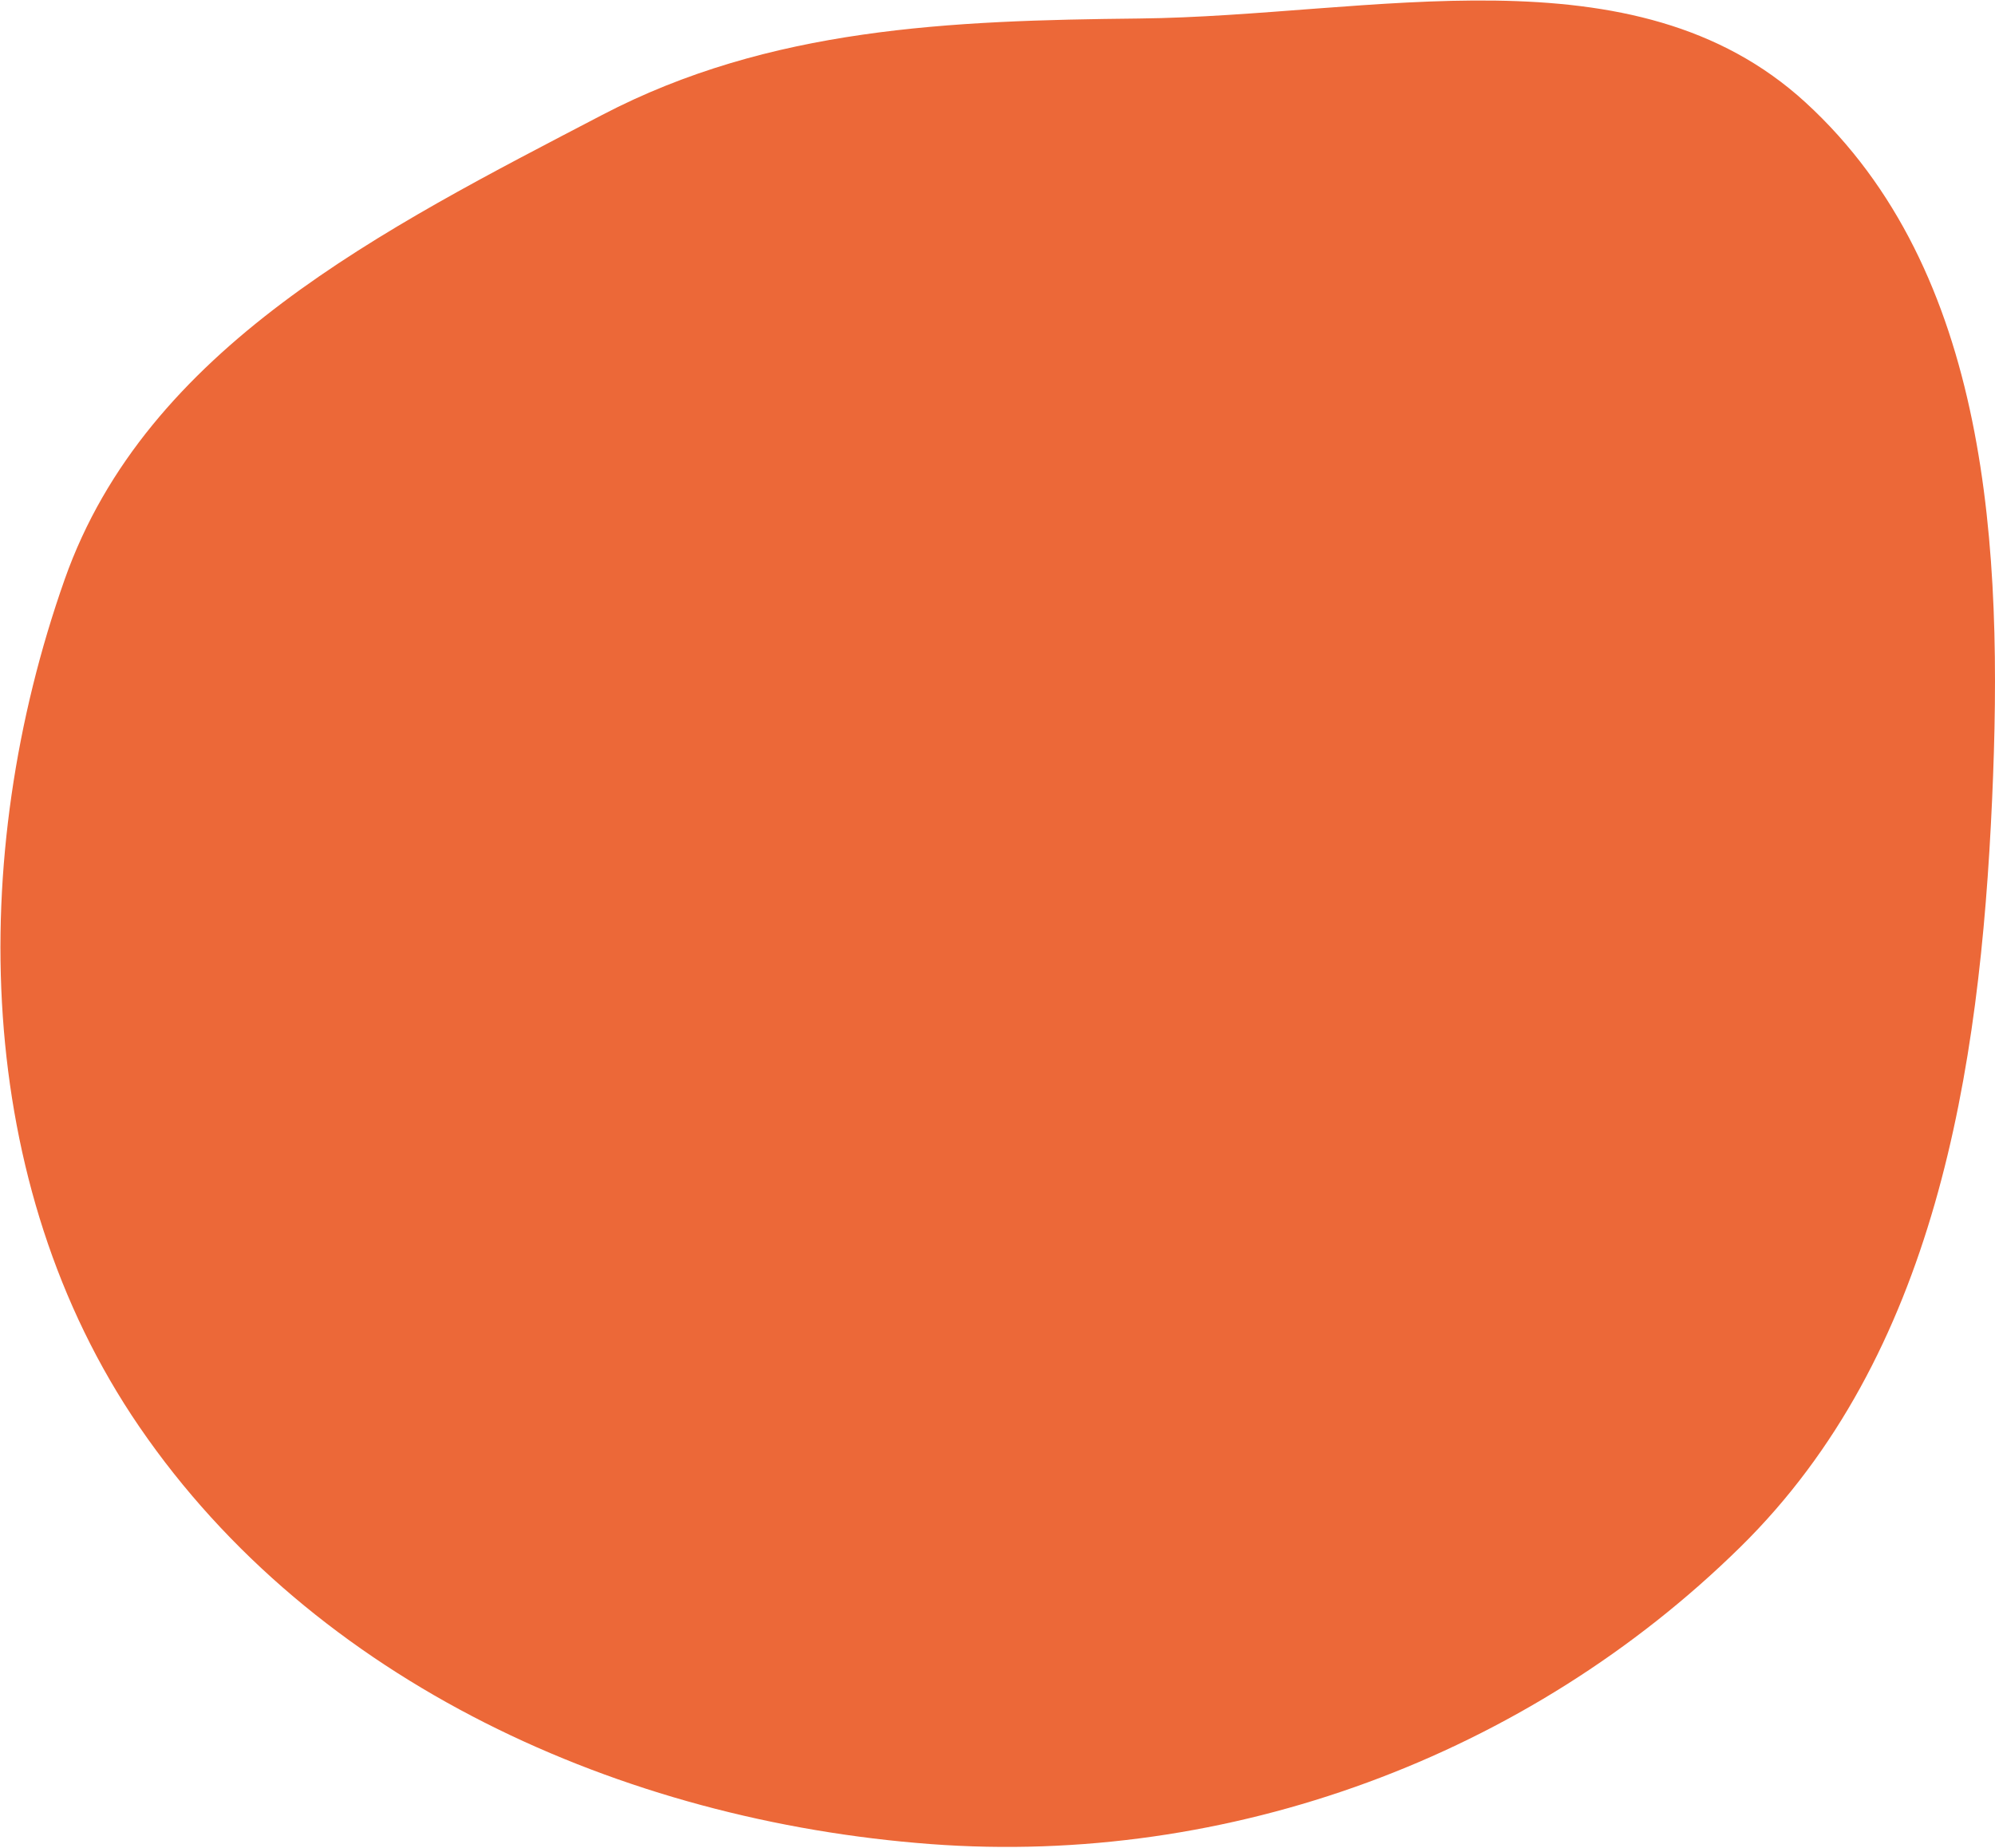 <?xml version="1.0" encoding="UTF-8"?> <svg xmlns="http://www.w3.org/2000/svg" width="1578" height="1462" viewBox="0 0 1578 1462" fill="none"><path fill-rule="evenodd" clip-rule="evenodd" d="M51.148 458.382C115.923 274.748 303.685 181.054 476.297 90.928C608.845 21.721 751.491 16.205 901.011 14.643C1085.08 12.719 1292.31 -43.337 1428.07 80.981C1573.98 214.587 1584.58 434.841 1575.71 632.476C1566.01 848.376 1530.81 1071.98 1376.78 1223.58C1208.22 1389.46 971.935 1476.43 736.102 1458.76C491.599 1440.44 248.762 1330.99 110.241 1128.68C-21.492 936.286 -26.417 678.278 51.148 458.382Z" fill="#EC6838"></path></svg> 
